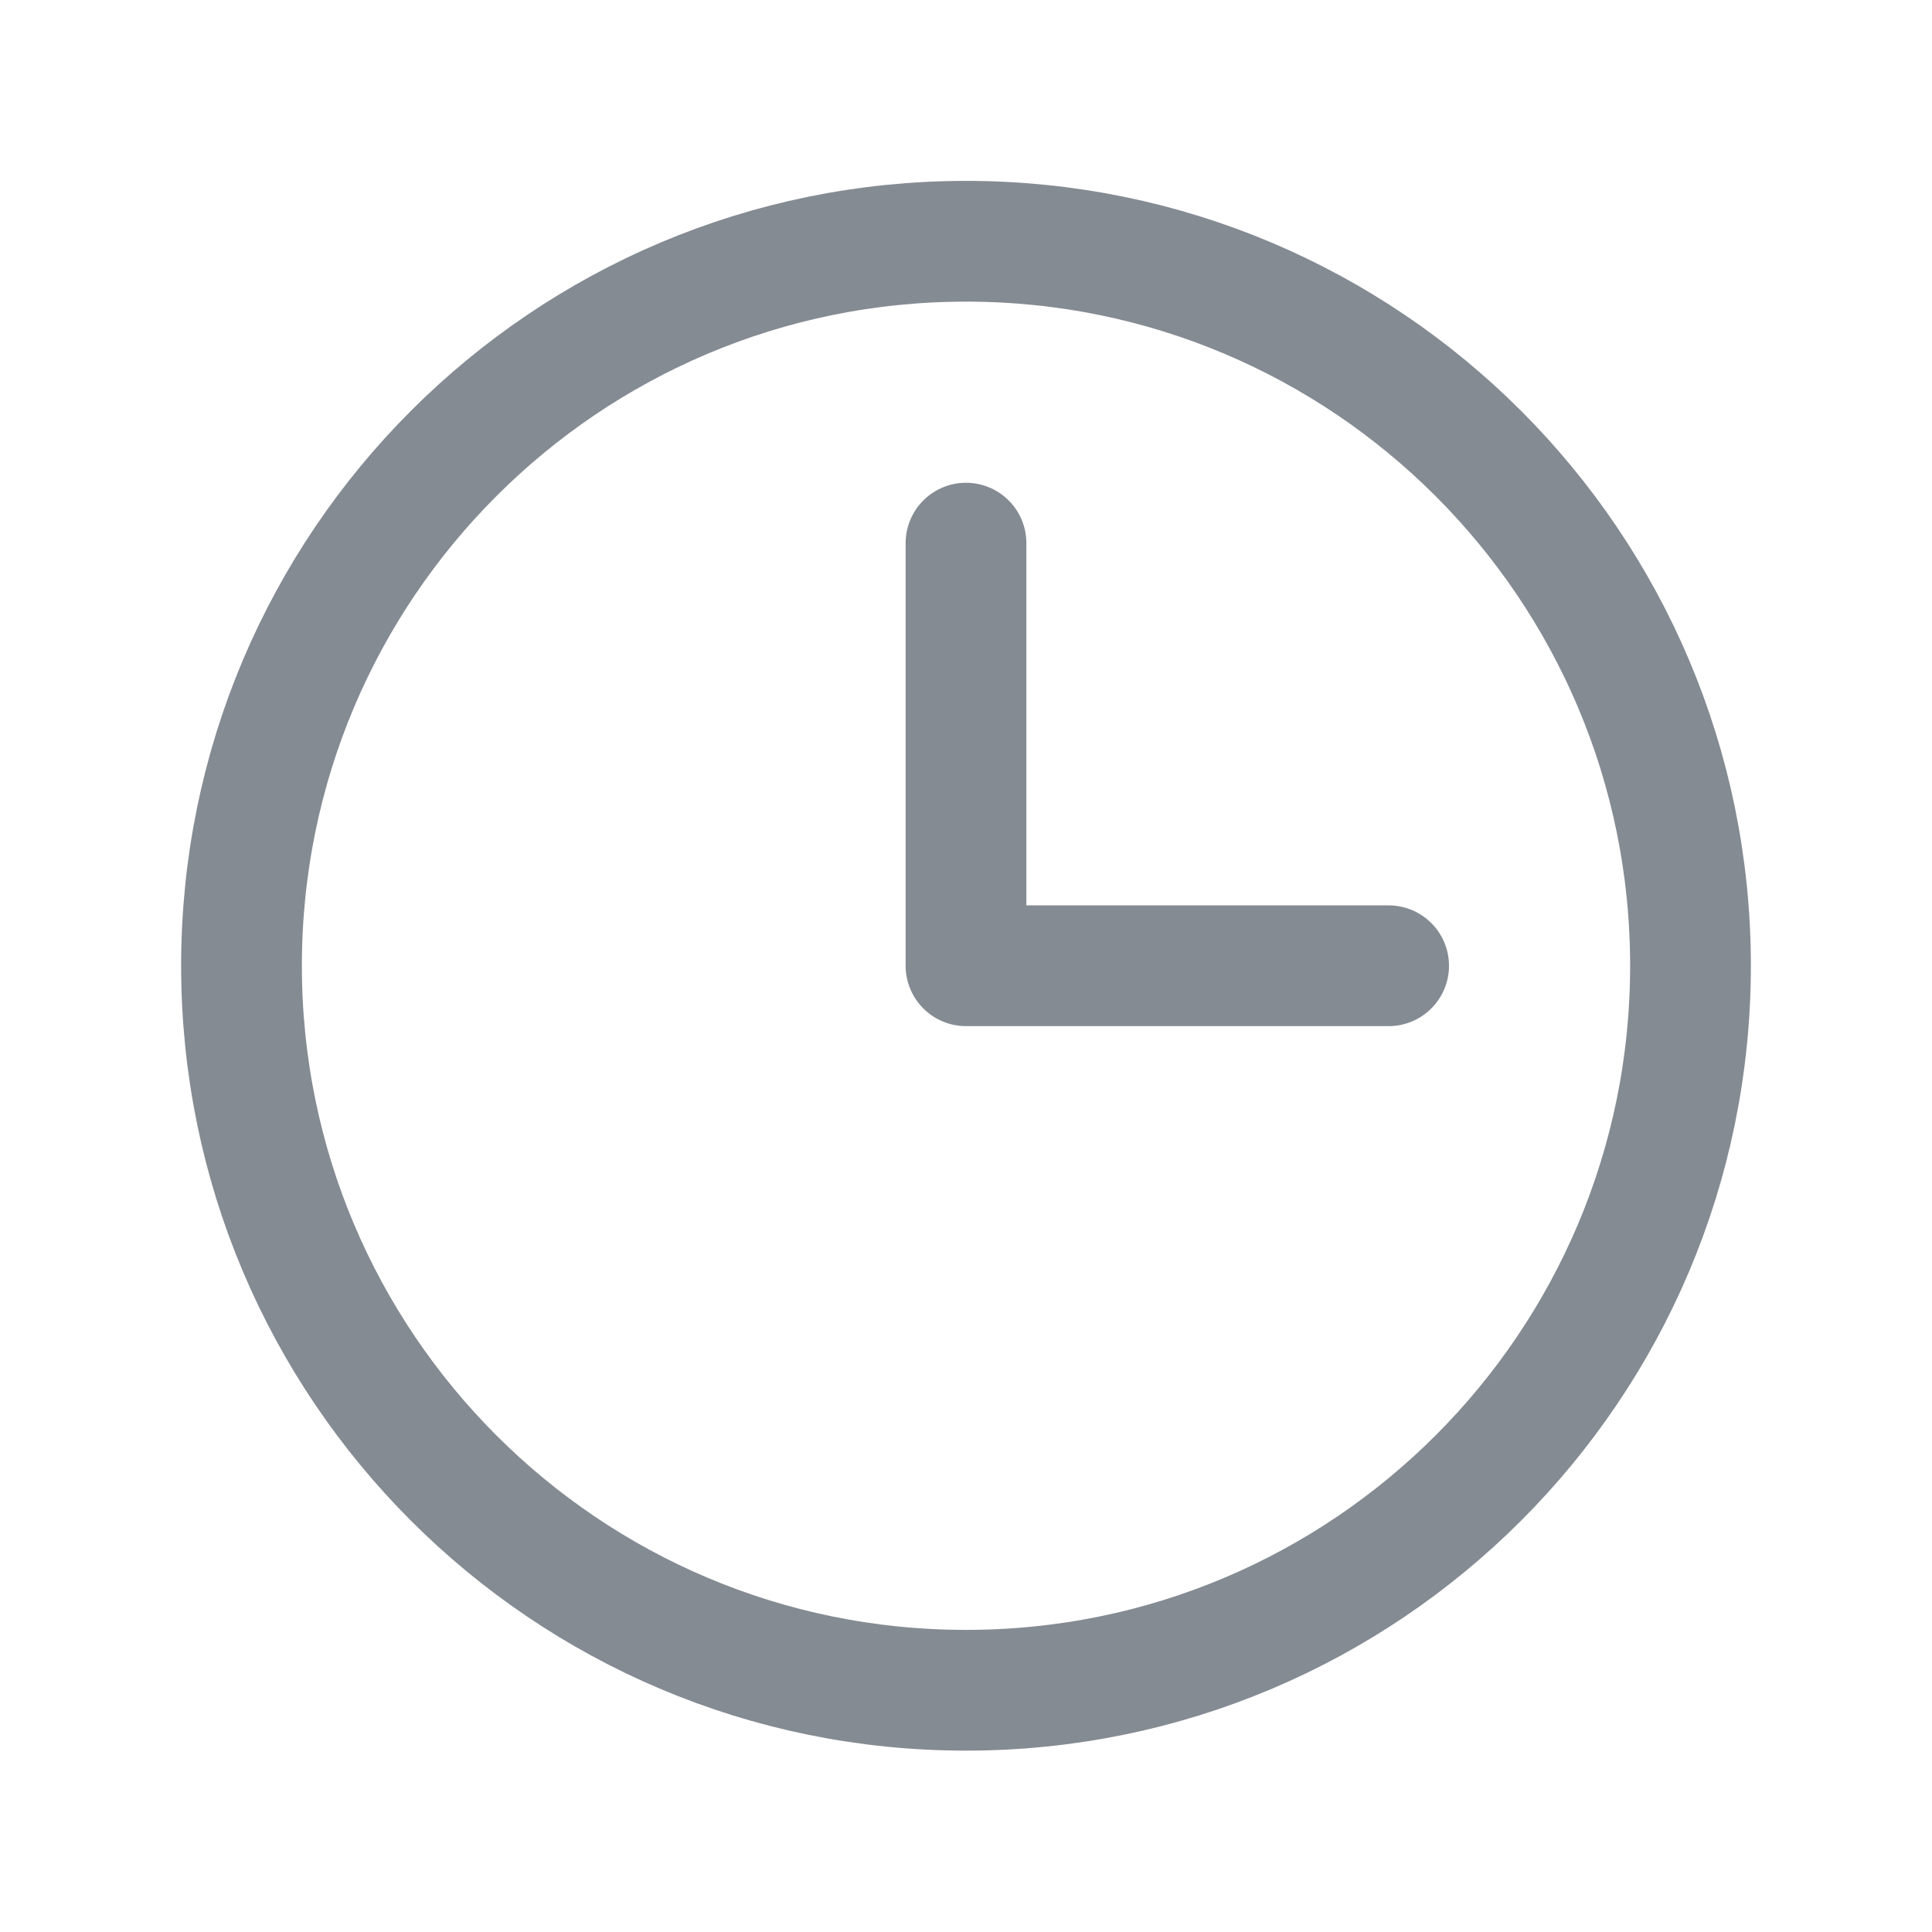 <svg width="16" height="16" viewBox="0 0 16 16" fill="none" xmlns="http://www.w3.org/2000/svg">
<path d="M8 13.998C11.314 13.998 14 11.312 14 7.998C14 4.684 11.314 1.998 8 1.998C4.686 1.998 2 4.684 2 7.998C2 11.312 4.686 13.998 8 13.998Z" stroke="#858B93" stroke-miterlimit="10"/>
<path d="M8 4.498V7.998H11.5" stroke="#858B93" stroke-linecap="round" stroke-linejoin="round"/>
</svg>
